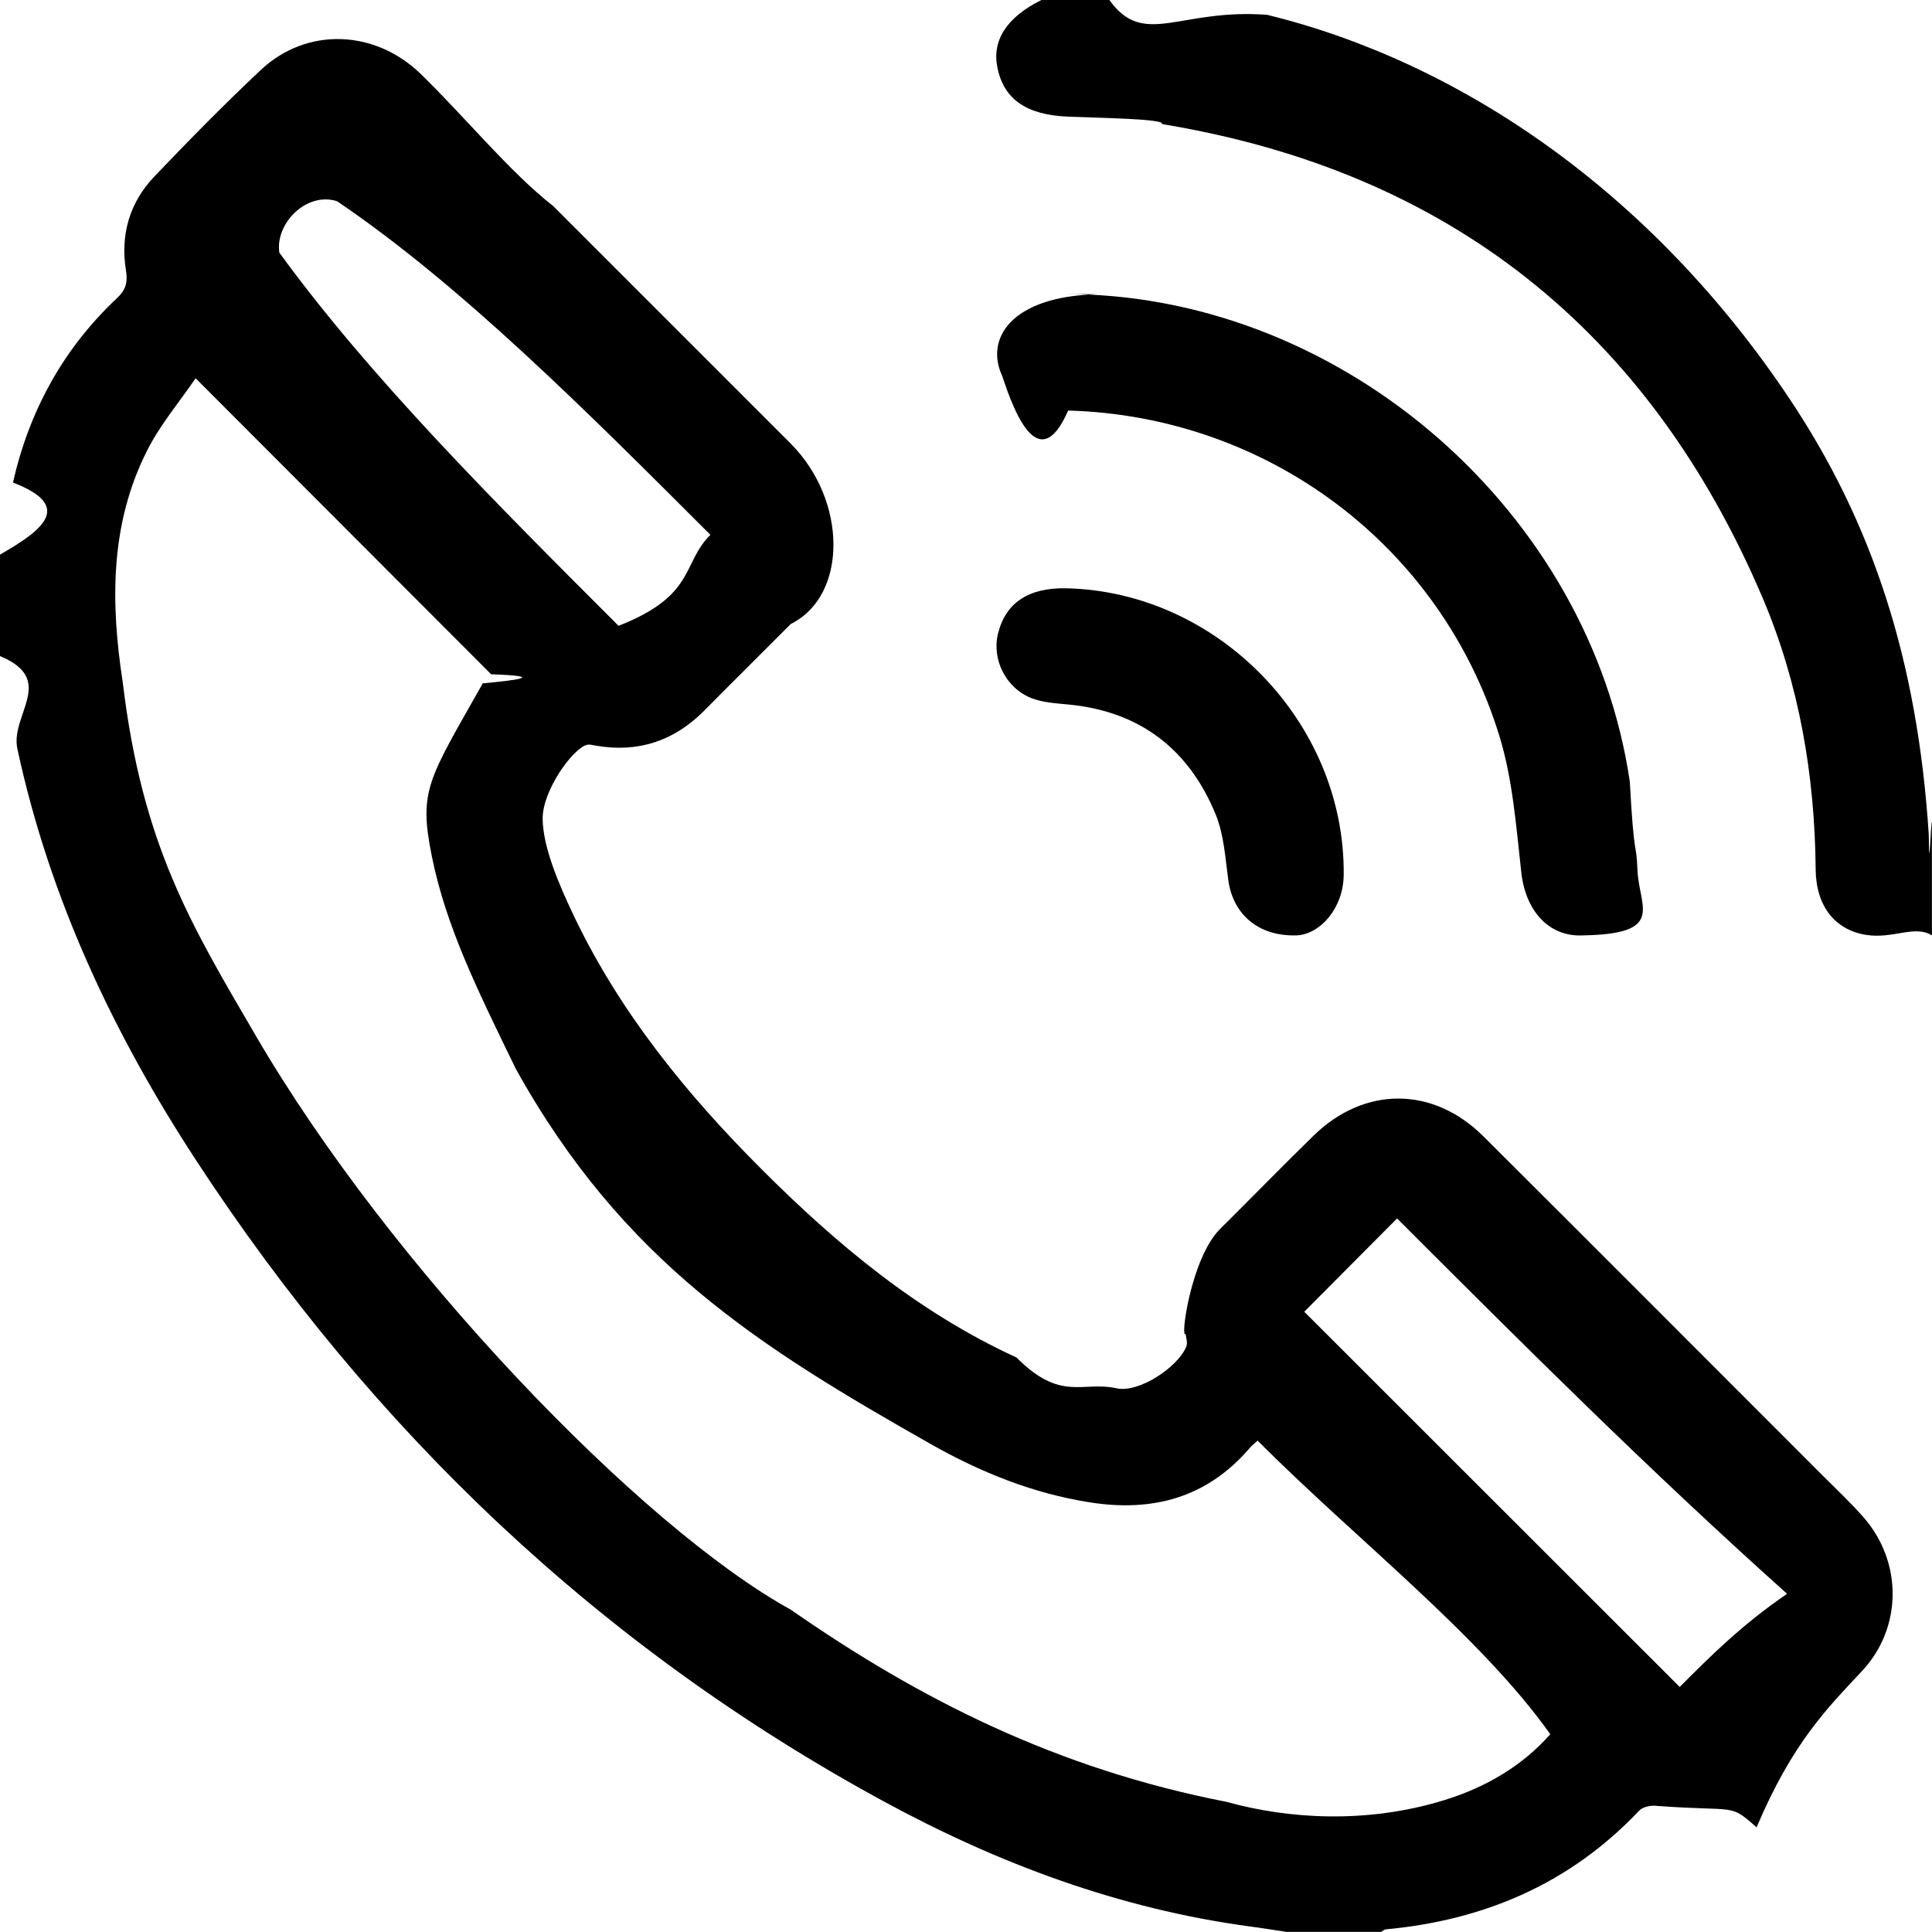 <svg 
 xmlns="http://www.w3.org/2000/svg"
 xmlns:xlink="http://www.w3.org/1999/xlink"
 width="24px" height="24px">
<path fill-rule="evenodd"  
 d="M23.178,11.613 C22.794,11.551 22.559,11.254 22.555,10.802 C22.544,9.634 22.352,8.499 21.895,7.425 C20.482,4.108 18.0,2.128 14.433,1.541 C14.49,1.477 13.657,1.465 13.267,1.449 C12.759,1.428 12.473,1.240 12.391,0.844 C12.319,0.502 12.506,0.214 12.937,0.0 C13.218,0.0 13.499,0.0 13.781,0.0 C14.212,0.60 14.647,0.102 15.74,0.184 C18.129,0.768 20.511,2.377 22.231,4.955 C23.256,6.490 23.820,8.194 23.960,10.37 C23.965,10.98 23.986,10.158 23.999,10.218 C23.999,10.499 23.999,10.781 23.999,11.62 C23.788,11.485 23.516,11.668 23.178,11.613 ZM13.63,3.655 C13.157,3.650 13.251,3.654 13.345,3.654 C16.714,3.709 19.754,6.371 20.246,9.709 C20.300,10.71 20.327,10.438 20.341,10.804 C20.359,11.272 20.70,11.602 19.657,11.620 C19.238,11.638 18.950,11.312 18.898,10.837 C18.834,10.266 18.792,9.680 18.624,9.136 C17.894,6.772 15.742,5.168 13.269,5.100 C12.919,5.90 12.615,5.18 12.451,4.672 C12.233,4.213 12.554,3.682 13.63,3.655 ZM15.259,10.937 C15.221,10.661 15.205,10.369 15.101,10.116 C14.769,9.307 14.161,8.837 13.275,8.752 C13.121,8.737 12.959,8.728 12.817,8.674 C12.495,8.549 12.320,8.194 12.397,7.874 C12.490,7.489 12.776,7.298 13.246,7.308 C15.133,7.351 16.710,8.979 16.692,10.867 C16.688,11.282 16.403,11.598 16.12,11.619 C15.627,11.640 15.316,11.351 15.259,10.937 ZM8.747,8.829 C8.373,9.206 7.927,9.353 7.403,9.263 C7.365,9.257 7.323,9.243 7.289,9.253 C7.111,9.303 6.739,9.821 6.741,10.17 C6.744,10.514 6.930,10.963 7.139,11.399 C7.711,12.589 8.534,13.598 9.460,14.524 C10.397,15.462 11.411,16.306 12.627,16.863 C13.18,17.42 13.447,17.152 13.870,17.246 C14.146,17.307 14.632,16.985 14.737,16.727 C14.755,16.683 14.735,16.623 14.728,16.570 C14.658,16.65 14.793,15.629 15.157,15.266 C15.545,14.881 15.927,14.489 16.318,14.107 C16.948,13.492 17.800,13.492 18.426,14.115 C19.832,15.515 21.232,16.920 22.635,18.323 C22.806,18.494 22.983,18.660 23.143,18.841 C23.635,19.396 23.637,20.218 23.129,20.760 C22.708,21.211 22.267,21.644 21.821,22.70 C21.478,22.397 21.59,22.507 20.588,22.434 C20.516,22.423 20.410,22.443 20.364,22.491 C19.507,23.397 18.443,23.853 17.216,23.967 C17.195,23.969 17.176,23.988 17.156,23.999 C16.765,23.999 16.374,23.999 15.984,23.999 C15.831,23.976 15.678,23.951 15.525,23.931 C13.903,23.712 12.395,23.149 10.968,22.372 C7.446,20.456 4.631,17.769 2.442,14.423 C1.410,12.847 0.615,11.158 0.216,9.303 C0.124,8.878 0.71,8.445 0.0,8.15 C0.0,7.640 0.0,7.265 0.0,6.890 C0.52,6.591 0.93,6.290 0.161,5.994 C0.363,5.104 0.784,4.333 1.452,3.705 C1.558,3.606 1.590,3.514 1.565,3.360 C1.493,2.921 1.608,2.516 1.918,2.192 C2.349,1.741 2.787,1.294 3.242,0.867 C3.809,0.336 4.656,0.363 5.229,0.921 C5.783,1.460 6.325,2.13 6.871,2.559 C7.854,3.542 8.838,4.525 9.820,5.508 C10.530,6.219 10.531,7.40 9.824,7.751 C9.466,8.111 9.104,8.468 8.747,8.829 ZM20.866,20.956 C21.242,20.579 21.637,20.183 22.20,19.799 C20.470,18.250 18.910,16.690 17.355,15.136 C16.979,15.514 16.584,15.911 16.202,16.295 C17.760,17.852 19.319,19.410 20.866,20.956 ZM1.830,5.592 C1.364,6.509 1.373,7.492 1.525,8.477 C1.767,10.50 2.376,11.491 3.171,12.855 C4.848,15.737 7.96,18.97 9.825,19.997 C11.412,21.101 13.117,21.971 15.24,22.384 C15.995,22.594 16.972,22.661 17.941,22.362 C18.465,22.201 18.919,21.929 19.258,21.543 C18.39,20.319 16.834,19.111 15.622,17.896 C15.598,17.919 15.555,17.952 15.520,17.993 C14.989,18.609 14.314,18.786 13.533,18.662 C12.829,18.551 12.180,18.288 11.566,17.941 C9.438,16.734 7.743,15.68 6.409,13.28 C5.928,12.293 5.541,11.510 5.365,10.640 C5.198,9.814 5.319,9.69 5.997,8.489 C6.43,8.449 6.79,8.400 6.101,8.376 C4.885,7.159 3.680,5.951 2.430,4.699 C2.231,4.991 1.992,5.272 1.830,5.592 ZM4.188,2.5 C3.813,2.377 3.416,2.772 3.47,3.138 C4.596,4.687 6.155,6.246 7.684,7.774 C8.65,7.396 8.466,6.999 8.825,6.644 C7.281,5.100 5.723,3.540 4.188,2.5 Z"/>
</svg>